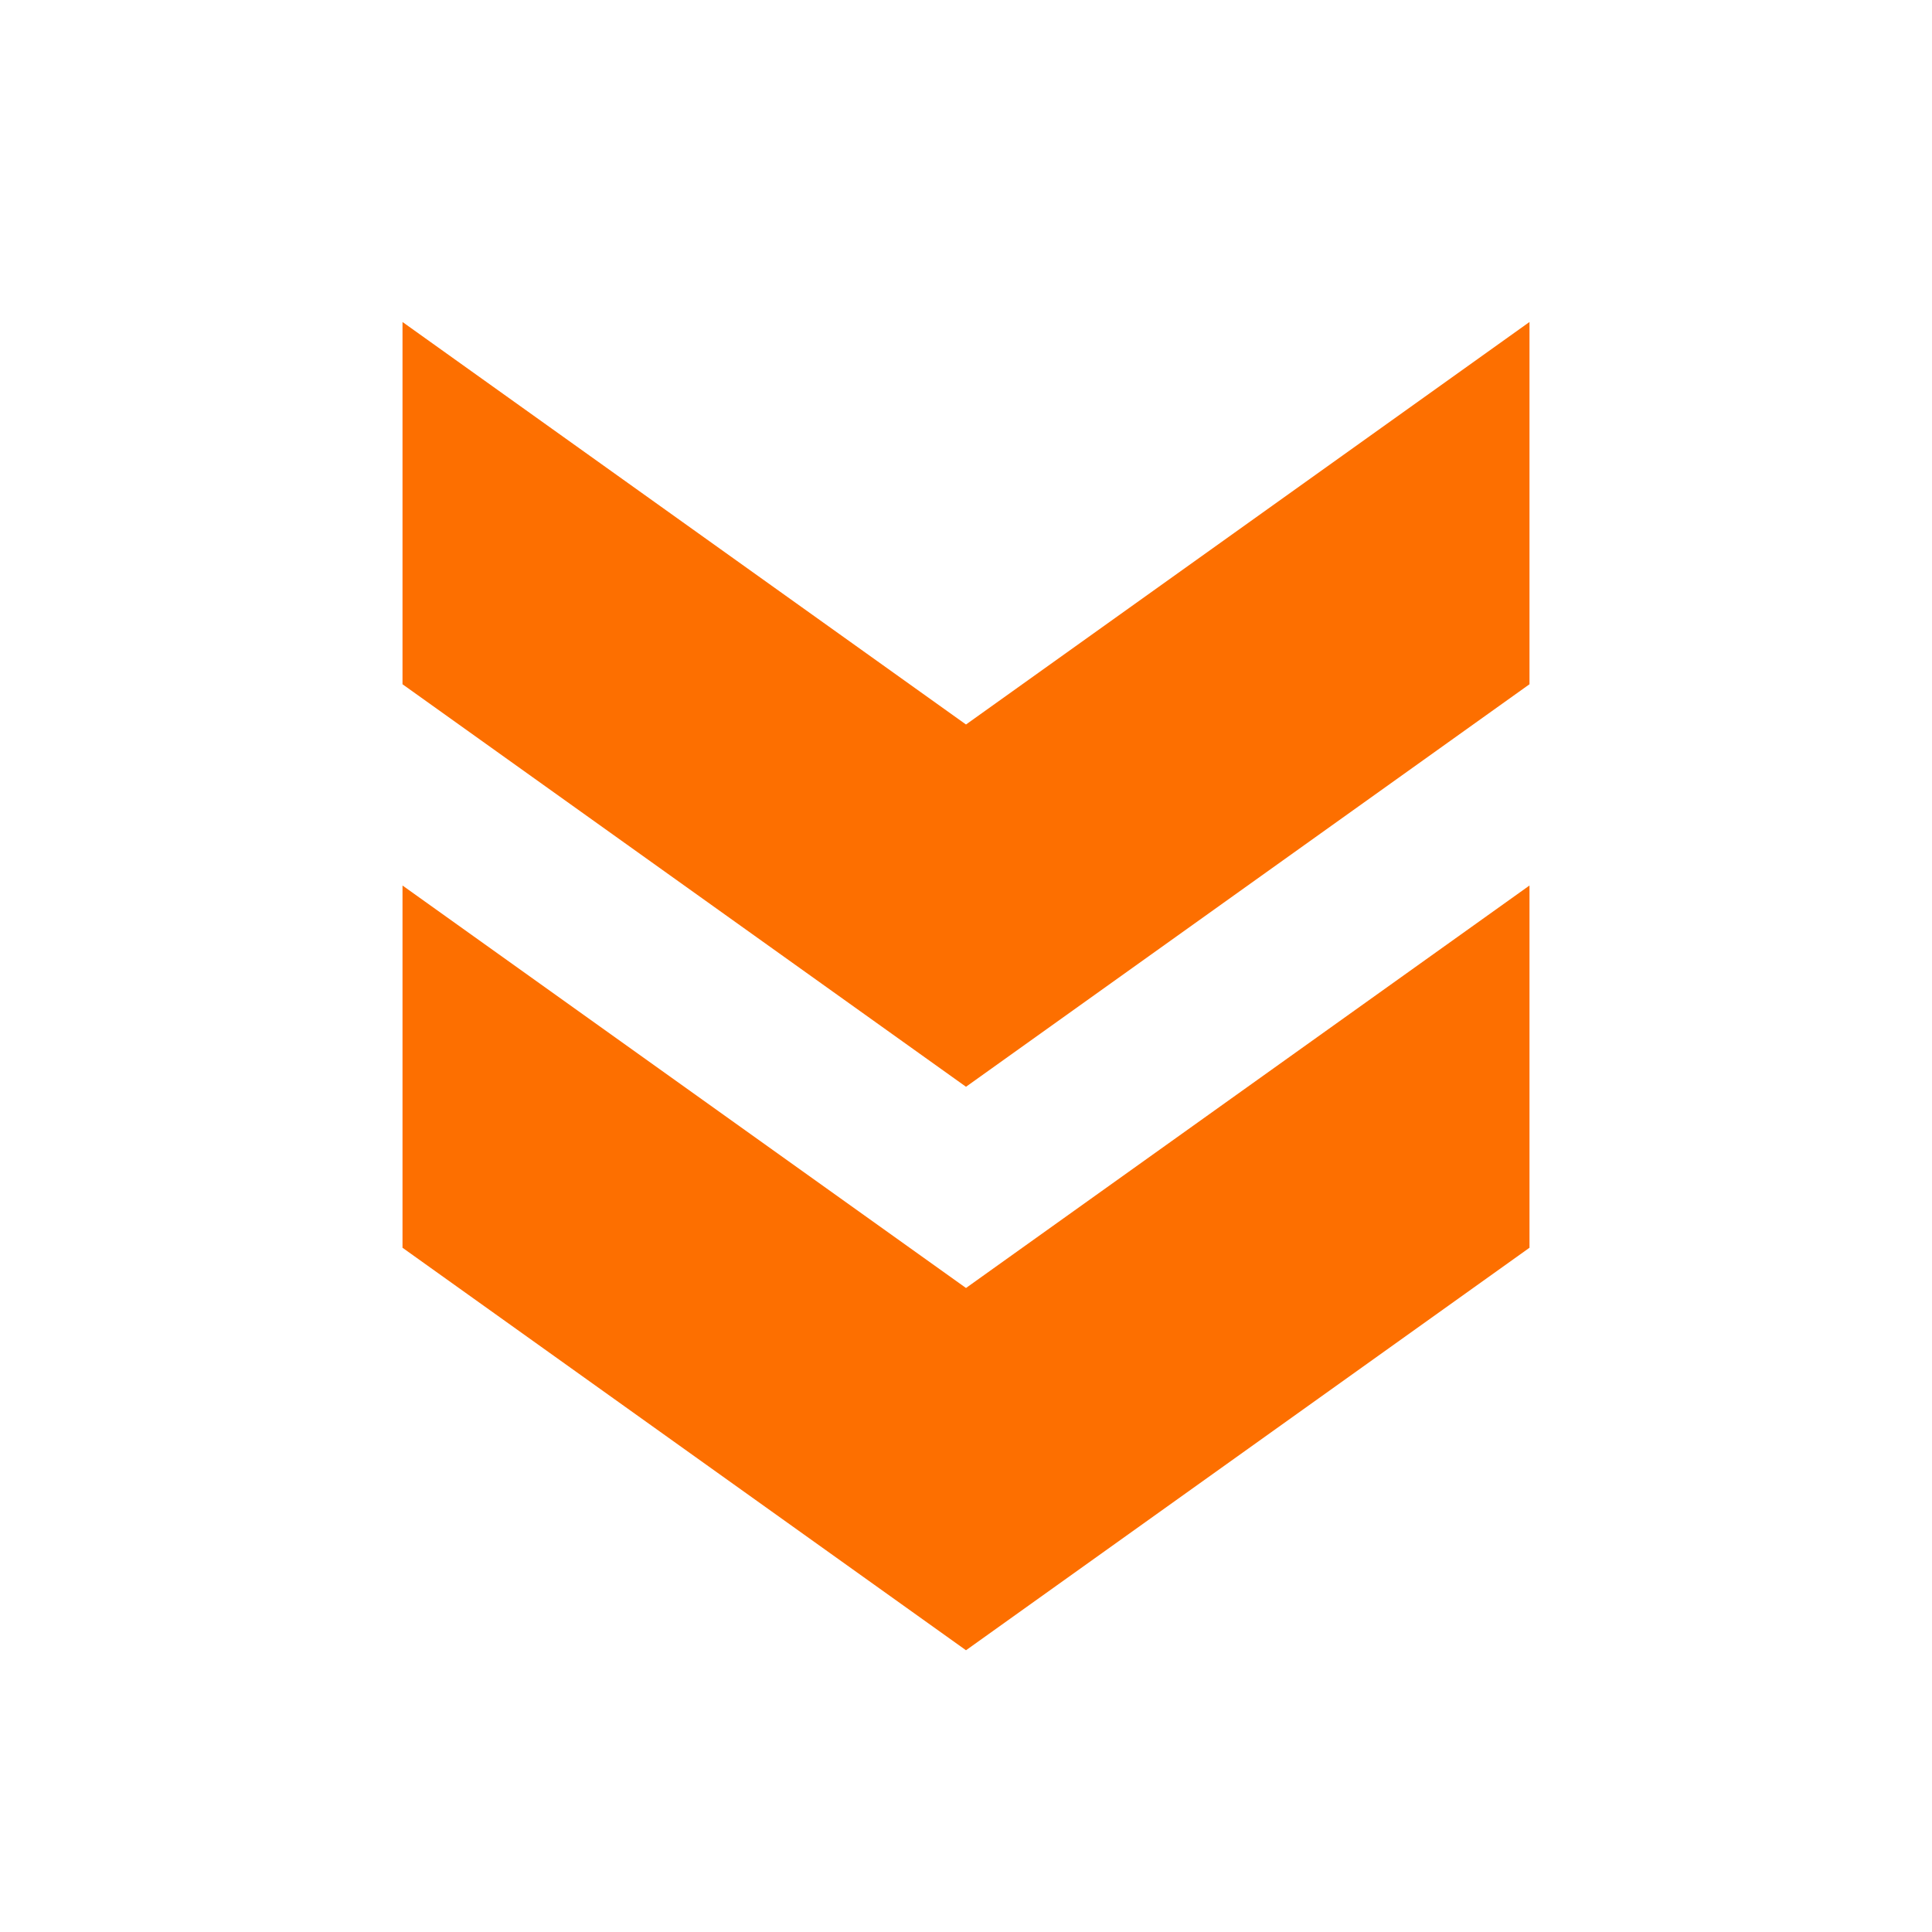 <svg width="59" height="59" viewBox="0 0 59 59" fill="none" xmlns="http://www.w3.org/2000/svg">
<g id="ic:outline-double-arrow">
<path id="Vector" d="M46.708 38.104V27.042L29.5 39.333L12.292 27.042V38.104L29.5 50.396L46.708 38.104Z" fill="#FD6F00"/>
<path id="Vector_2" d="M46.708 20.896V9.833L29.5 22.125L12.292 9.833V20.896L29.5 33.188L46.708 20.896Z" fill="#FD6F00"/>
</g>
</svg>
